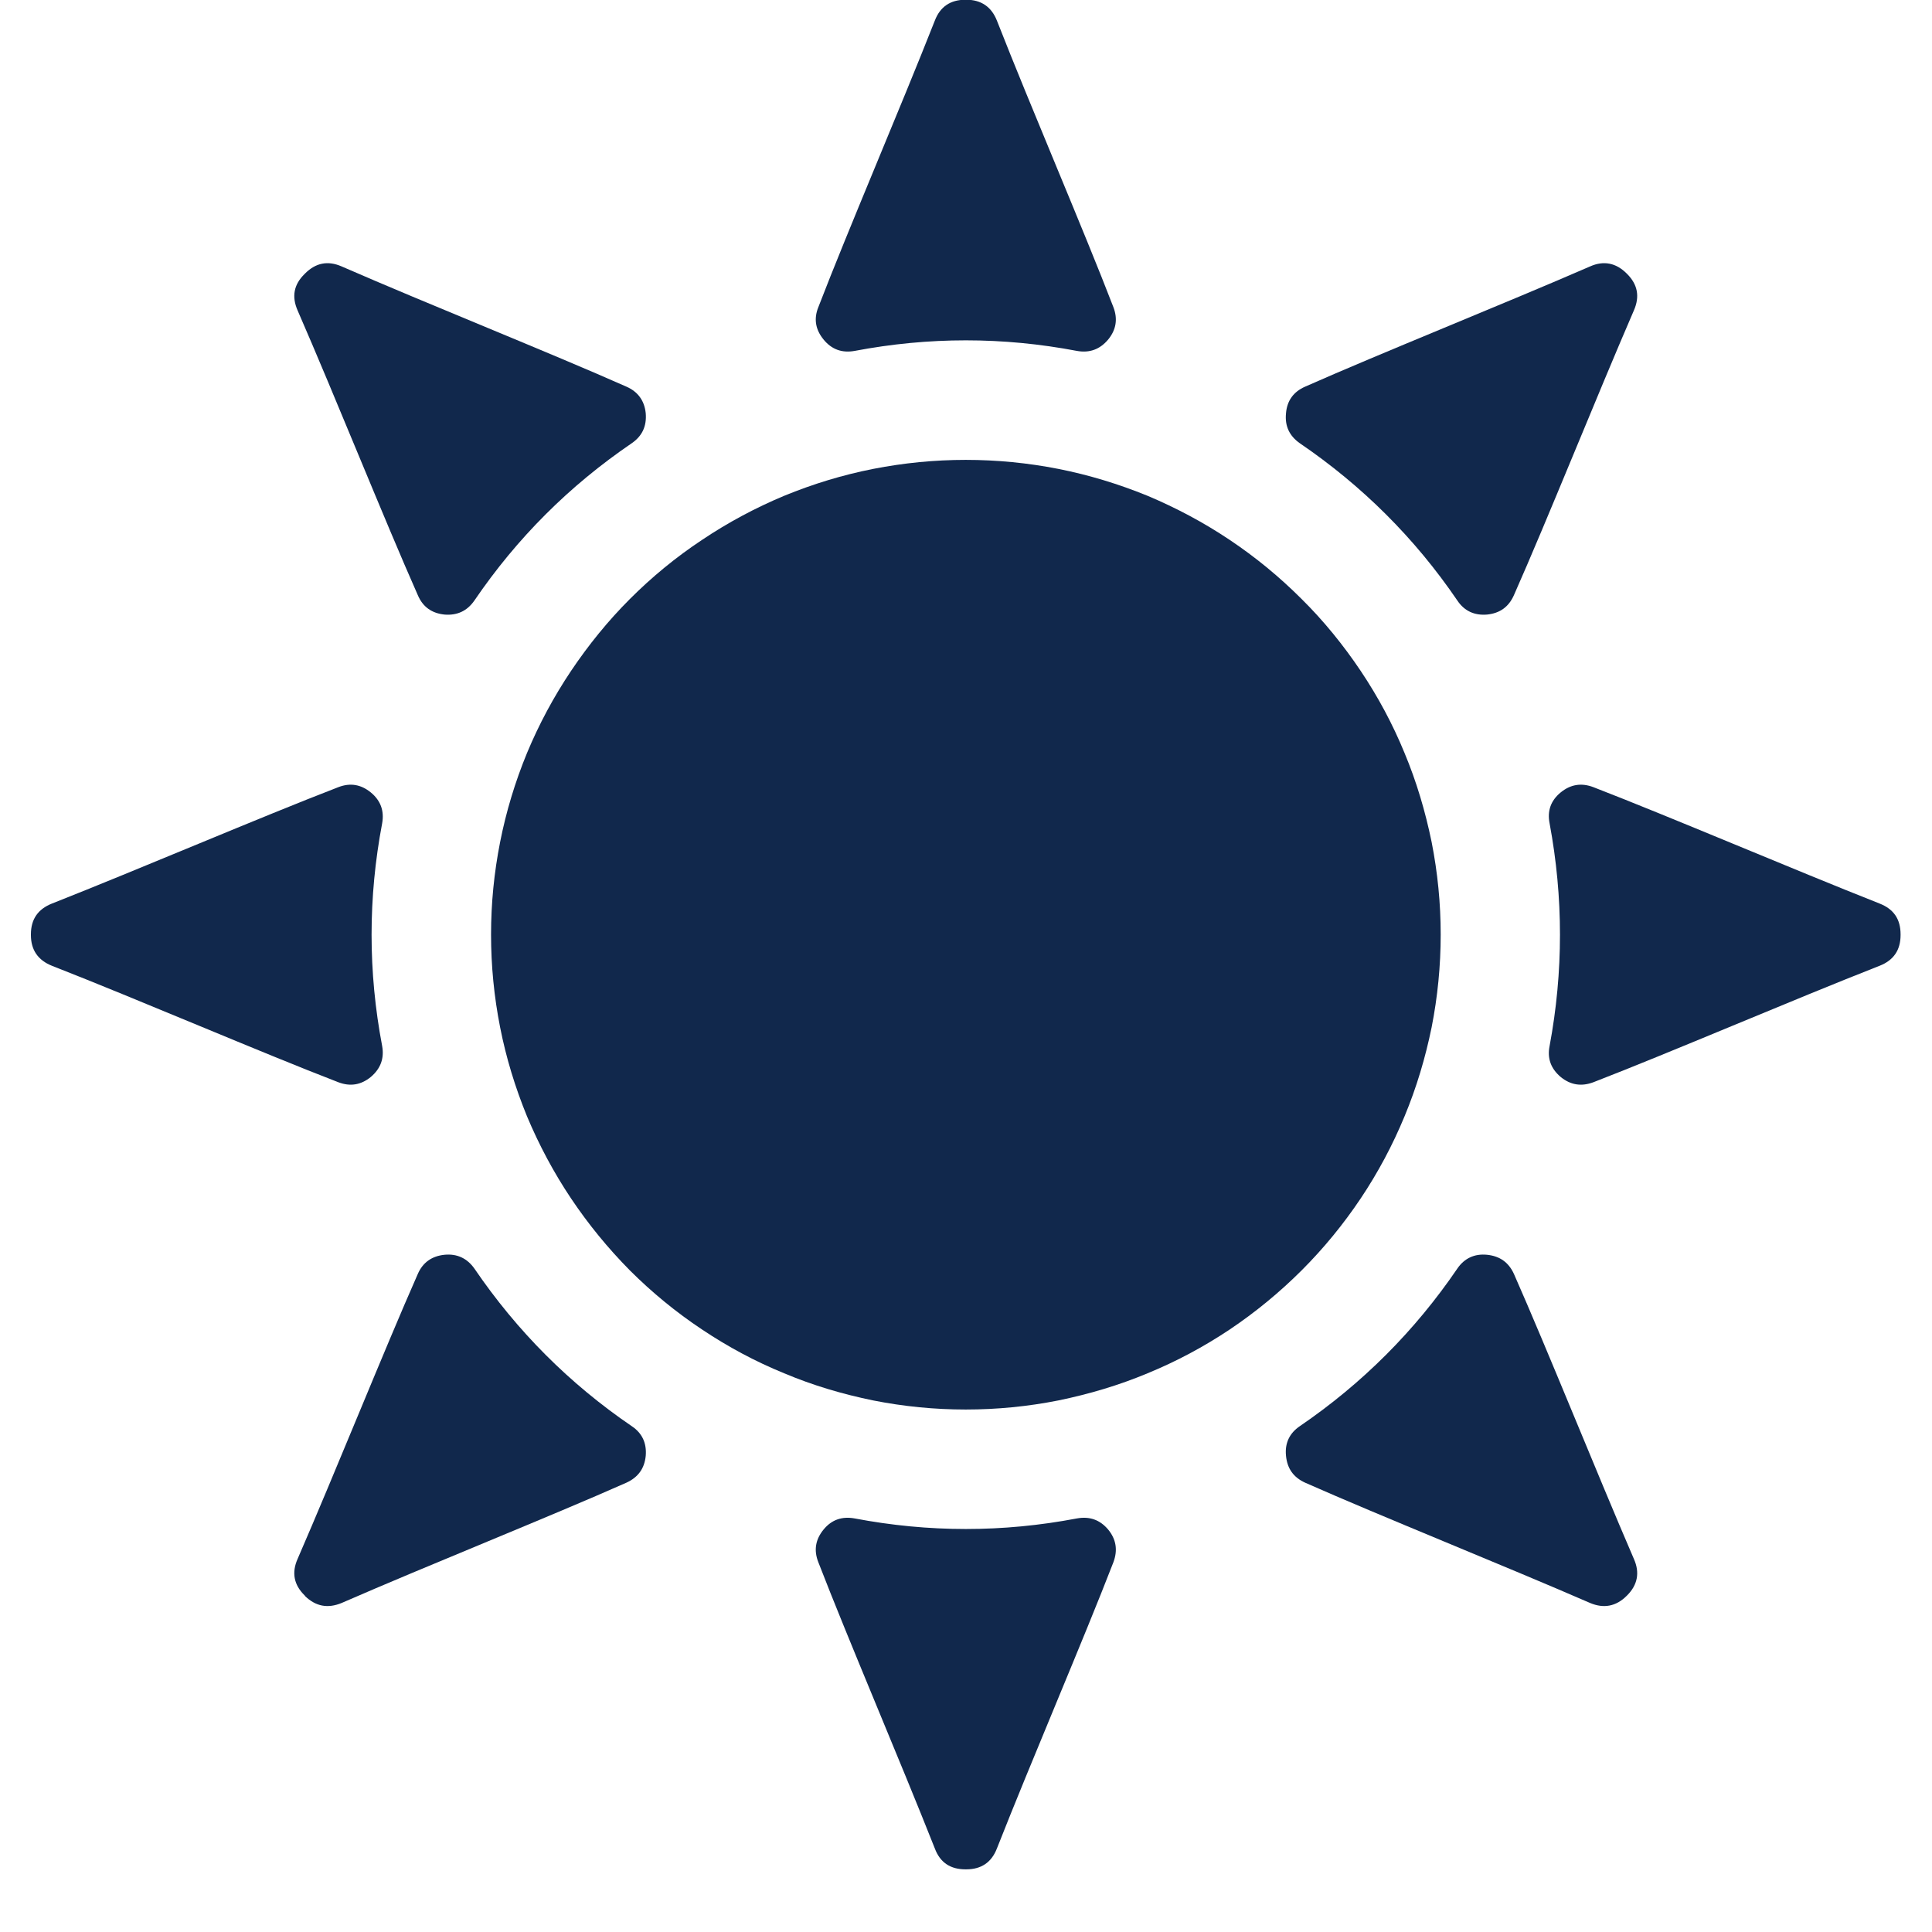 <svg xmlns="http://www.w3.org/2000/svg" xmlns:xlink="http://www.w3.org/1999/xlink" width="40" zoomAndPan="magnify" viewBox="0 0 30 30" height="40" preserveAspectRatio="xMidYMid meet" version="1.2"><defs><clipPath id="14f1eeb95e"><path d="M 12 23 L 18 23 L 18 29.031 L 12 29.031 Z M 12 23 "/></clipPath><clipPath id="1650847d87"><path d="M 24 12 L 29.516 12 L 29.516 17 L 24 17 Z M 24 12 "/></clipPath><clipPath id="3654b1a556"><path d="M 0.484 12 L 6 12 L 6 17 L 0.484 17 Z M 0.484 12 "/></clipPath></defs><g id="035fc7eb48"><path style=" stroke:none;fill-rule:nonzero;fill:#11284c;fill-opacity:1;" d="M 22.371 14.512 C 22.371 14.996 22.324 15.477 22.23 15.953 C 22.133 16.426 21.996 16.887 21.809 17.336 C 21.625 17.781 21.398 18.207 21.129 18.609 C 20.859 19.012 20.555 19.383 20.211 19.727 C 19.867 20.07 19.496 20.375 19.094 20.645 C 18.691 20.914 18.266 21.141 17.82 21.324 C 17.371 21.512 16.91 21.648 16.434 21.746 C 15.961 21.84 15.48 21.887 14.996 21.887 C 14.512 21.887 14.035 21.84 13.559 21.746 C 13.082 21.648 12.621 21.512 12.176 21.324 C 11.727 21.141 11.305 20.914 10.902 20.645 C 10.496 20.375 10.125 20.07 9.781 19.727 C 9.441 19.383 9.137 19.012 8.867 18.609 C 8.598 18.207 8.371 17.781 8.184 17.336 C 8 16.887 7.859 16.426 7.766 15.953 C 7.672 15.477 7.625 14.996 7.625 14.512 C 7.625 14.027 7.672 13.551 7.766 13.074 C 7.859 12.602 8 12.137 8.184 11.691 C 8.371 11.242 8.598 10.82 8.867 10.418 C 9.137 10.016 9.441 9.641 9.781 9.301 C 10.125 8.957 10.496 8.652 10.902 8.383 C 11.305 8.113 11.727 7.887 12.176 7.699 C 12.621 7.516 13.082 7.375 13.559 7.281 C 14.035 7.188 14.512 7.141 14.996 7.141 C 15.48 7.141 15.961 7.188 16.434 7.281 C 16.91 7.375 17.371 7.516 17.82 7.699 C 18.266 7.887 18.691 8.113 19.094 8.383 C 19.496 8.652 19.867 8.957 20.211 9.301 C 20.555 9.641 20.859 10.016 21.129 10.418 C 21.398 10.82 21.625 11.242 21.809 11.691 C 21.996 12.137 22.133 12.602 22.23 13.074 C 22.324 13.551 22.371 14.027 22.371 14.512 Z M 22.371 14.512 "/><path style=" stroke:none;fill-rule:nonzero;fill:#11284c;fill-opacity:1;" d="M 14.516 0.32 C 13.977 1.688 13.172 3.562 12.707 4.77 C 12.633 4.953 12.664 5.121 12.789 5.273 C 12.914 5.426 13.074 5.484 13.27 5.449 C 14.422 5.23 15.574 5.23 16.723 5.449 C 16.918 5.484 17.078 5.426 17.207 5.273 C 17.332 5.121 17.359 4.953 17.289 4.77 C 16.824 3.562 16.016 1.688 15.48 0.32 C 15.395 0.105 15.234 -0.004 15.004 -0.004 L 14.992 -0.004 C 14.758 -0.004 14.598 0.105 14.516 0.32 Z M 14.516 0.32 "/><g clip-rule="nonzero" clip-path="url(#14f1eeb95e)"><path style=" stroke:none;fill-rule:nonzero;fill:#11284c;fill-opacity:1;" d="M 14.516 28.703 C 13.977 27.34 13.172 25.461 12.707 24.258 C 12.633 24.07 12.664 23.902 12.789 23.75 C 12.914 23.598 13.074 23.543 13.27 23.578 C 14.422 23.797 15.574 23.797 16.723 23.578 C 16.918 23.543 17.078 23.598 17.207 23.75 C 17.332 23.902 17.359 24.07 17.289 24.258 C 16.824 25.461 16.016 27.34 15.48 28.703 C 15.395 28.922 15.234 29.027 15.004 29.027 L 14.992 29.027 C 14.758 29.027 14.598 28.922 14.516 28.703 Z M 14.516 28.703 "/></g><g clip-rule="nonzero" clip-path="url(#1650847d87)"><path style=" stroke:none;fill-rule:nonzero;fill:#11284c;fill-opacity:1;" d="M 29.188 14.031 C 27.824 13.492 25.945 12.688 24.742 12.223 C 24.555 12.152 24.387 12.18 24.234 12.305 C 24.082 12.43 24.023 12.59 24.062 12.785 C 24.277 13.938 24.277 15.09 24.062 16.242 C 24.023 16.434 24.082 16.594 24.234 16.723 C 24.387 16.848 24.555 16.875 24.742 16.805 C 25.945 16.34 27.824 15.531 29.188 14.996 C 29.406 14.91 29.512 14.75 29.512 14.52 L 29.512 14.508 C 29.512 14.273 29.406 14.117 29.188 14.031 Z M 29.188 14.031 "/></g><g clip-rule="nonzero" clip-path="url(#3654b1a556)"><path style=" stroke:none;fill-rule:nonzero;fill:#11284c;fill-opacity:1;" d="M 0.805 14.031 C 2.172 13.492 4.047 12.688 5.254 12.223 C 5.438 12.152 5.605 12.18 5.758 12.305 C 5.91 12.43 5.969 12.59 5.934 12.785 C 5.715 13.938 5.715 15.09 5.934 16.242 C 5.969 16.434 5.91 16.594 5.758 16.723 C 5.605 16.848 5.438 16.875 5.254 16.805 C 4.047 16.34 2.172 15.531 0.805 14.996 C 0.59 14.91 0.48 14.75 0.48 14.52 L 0.48 14.508 C 0.48 14.273 0.59 14.117 0.805 14.031 Z M 0.805 14.031 "/></g><path style=" stroke:none;fill-rule:nonzero;fill:#11284c;fill-opacity:1;" d="M 24.691 4.137 C 23.344 4.723 21.449 5.48 20.266 6.004 C 20.086 6.082 19.984 6.223 19.969 6.418 C 19.949 6.617 20.023 6.77 20.184 6.883 C 21.152 7.543 21.969 8.355 22.629 9.324 C 22.738 9.488 22.895 9.559 23.09 9.543 C 23.289 9.523 23.426 9.426 23.508 9.242 C 24.031 8.062 24.789 6.164 25.371 4.82 C 25.465 4.605 25.43 4.418 25.266 4.254 L 25.258 4.246 C 25.094 4.082 24.902 4.043 24.691 4.137 Z M 24.691 4.137 "/><path style=" stroke:none;fill-rule:nonzero;fill:#11284c;fill-opacity:1;" d="M 4.621 24.207 C 5.207 22.859 5.965 20.965 6.488 19.781 C 6.566 19.602 6.707 19.504 6.902 19.484 C 7.098 19.465 7.254 19.539 7.367 19.699 C 8.027 20.668 8.84 21.484 9.809 22.145 C 9.973 22.254 10.043 22.41 10.027 22.605 C 10.008 22.805 9.906 22.941 9.727 23.023 C 8.547 23.547 6.648 24.305 5.305 24.891 C 5.09 24.98 4.902 24.945 4.734 24.781 L 4.734 24.777 L 4.73 24.773 C 4.562 24.609 4.527 24.418 4.621 24.207 Z M 4.621 24.207 "/><path style=" stroke:none;fill-rule:nonzero;fill:#11284c;fill-opacity:1;" d="M 25.371 24.207 C 24.789 22.859 24.031 20.965 23.508 19.781 C 23.426 19.602 23.289 19.504 23.09 19.484 C 22.895 19.465 22.738 19.539 22.629 19.699 C 21.969 20.668 21.152 21.484 20.184 22.145 C 20.023 22.254 19.949 22.41 19.969 22.605 C 19.988 22.805 20.086 22.941 20.266 23.023 C 21.449 23.547 23.344 24.305 24.691 24.891 C 24.902 24.98 25.094 24.945 25.258 24.781 L 25.266 24.773 C 25.43 24.609 25.465 24.418 25.371 24.207 Z M 25.371 24.207 "/><path style=" stroke:none;fill-rule:nonzero;fill:#11284c;fill-opacity:1;" d="M 5.305 4.137 C 6.648 4.723 8.547 5.48 9.727 6.004 C 9.906 6.082 10.008 6.223 10.027 6.418 C 10.043 6.617 9.973 6.77 9.809 6.883 C 8.84 7.543 8.027 8.355 7.367 9.324 C 7.254 9.488 7.098 9.559 6.902 9.543 C 6.707 9.523 6.566 9.426 6.488 9.242 C 5.965 8.062 5.207 6.164 4.621 4.82 C 4.527 4.605 4.562 4.418 4.73 4.254 L 4.738 4.246 C 4.902 4.082 5.09 4.043 5.305 4.137 Z M 5.305 4.137 "/></g></svg>